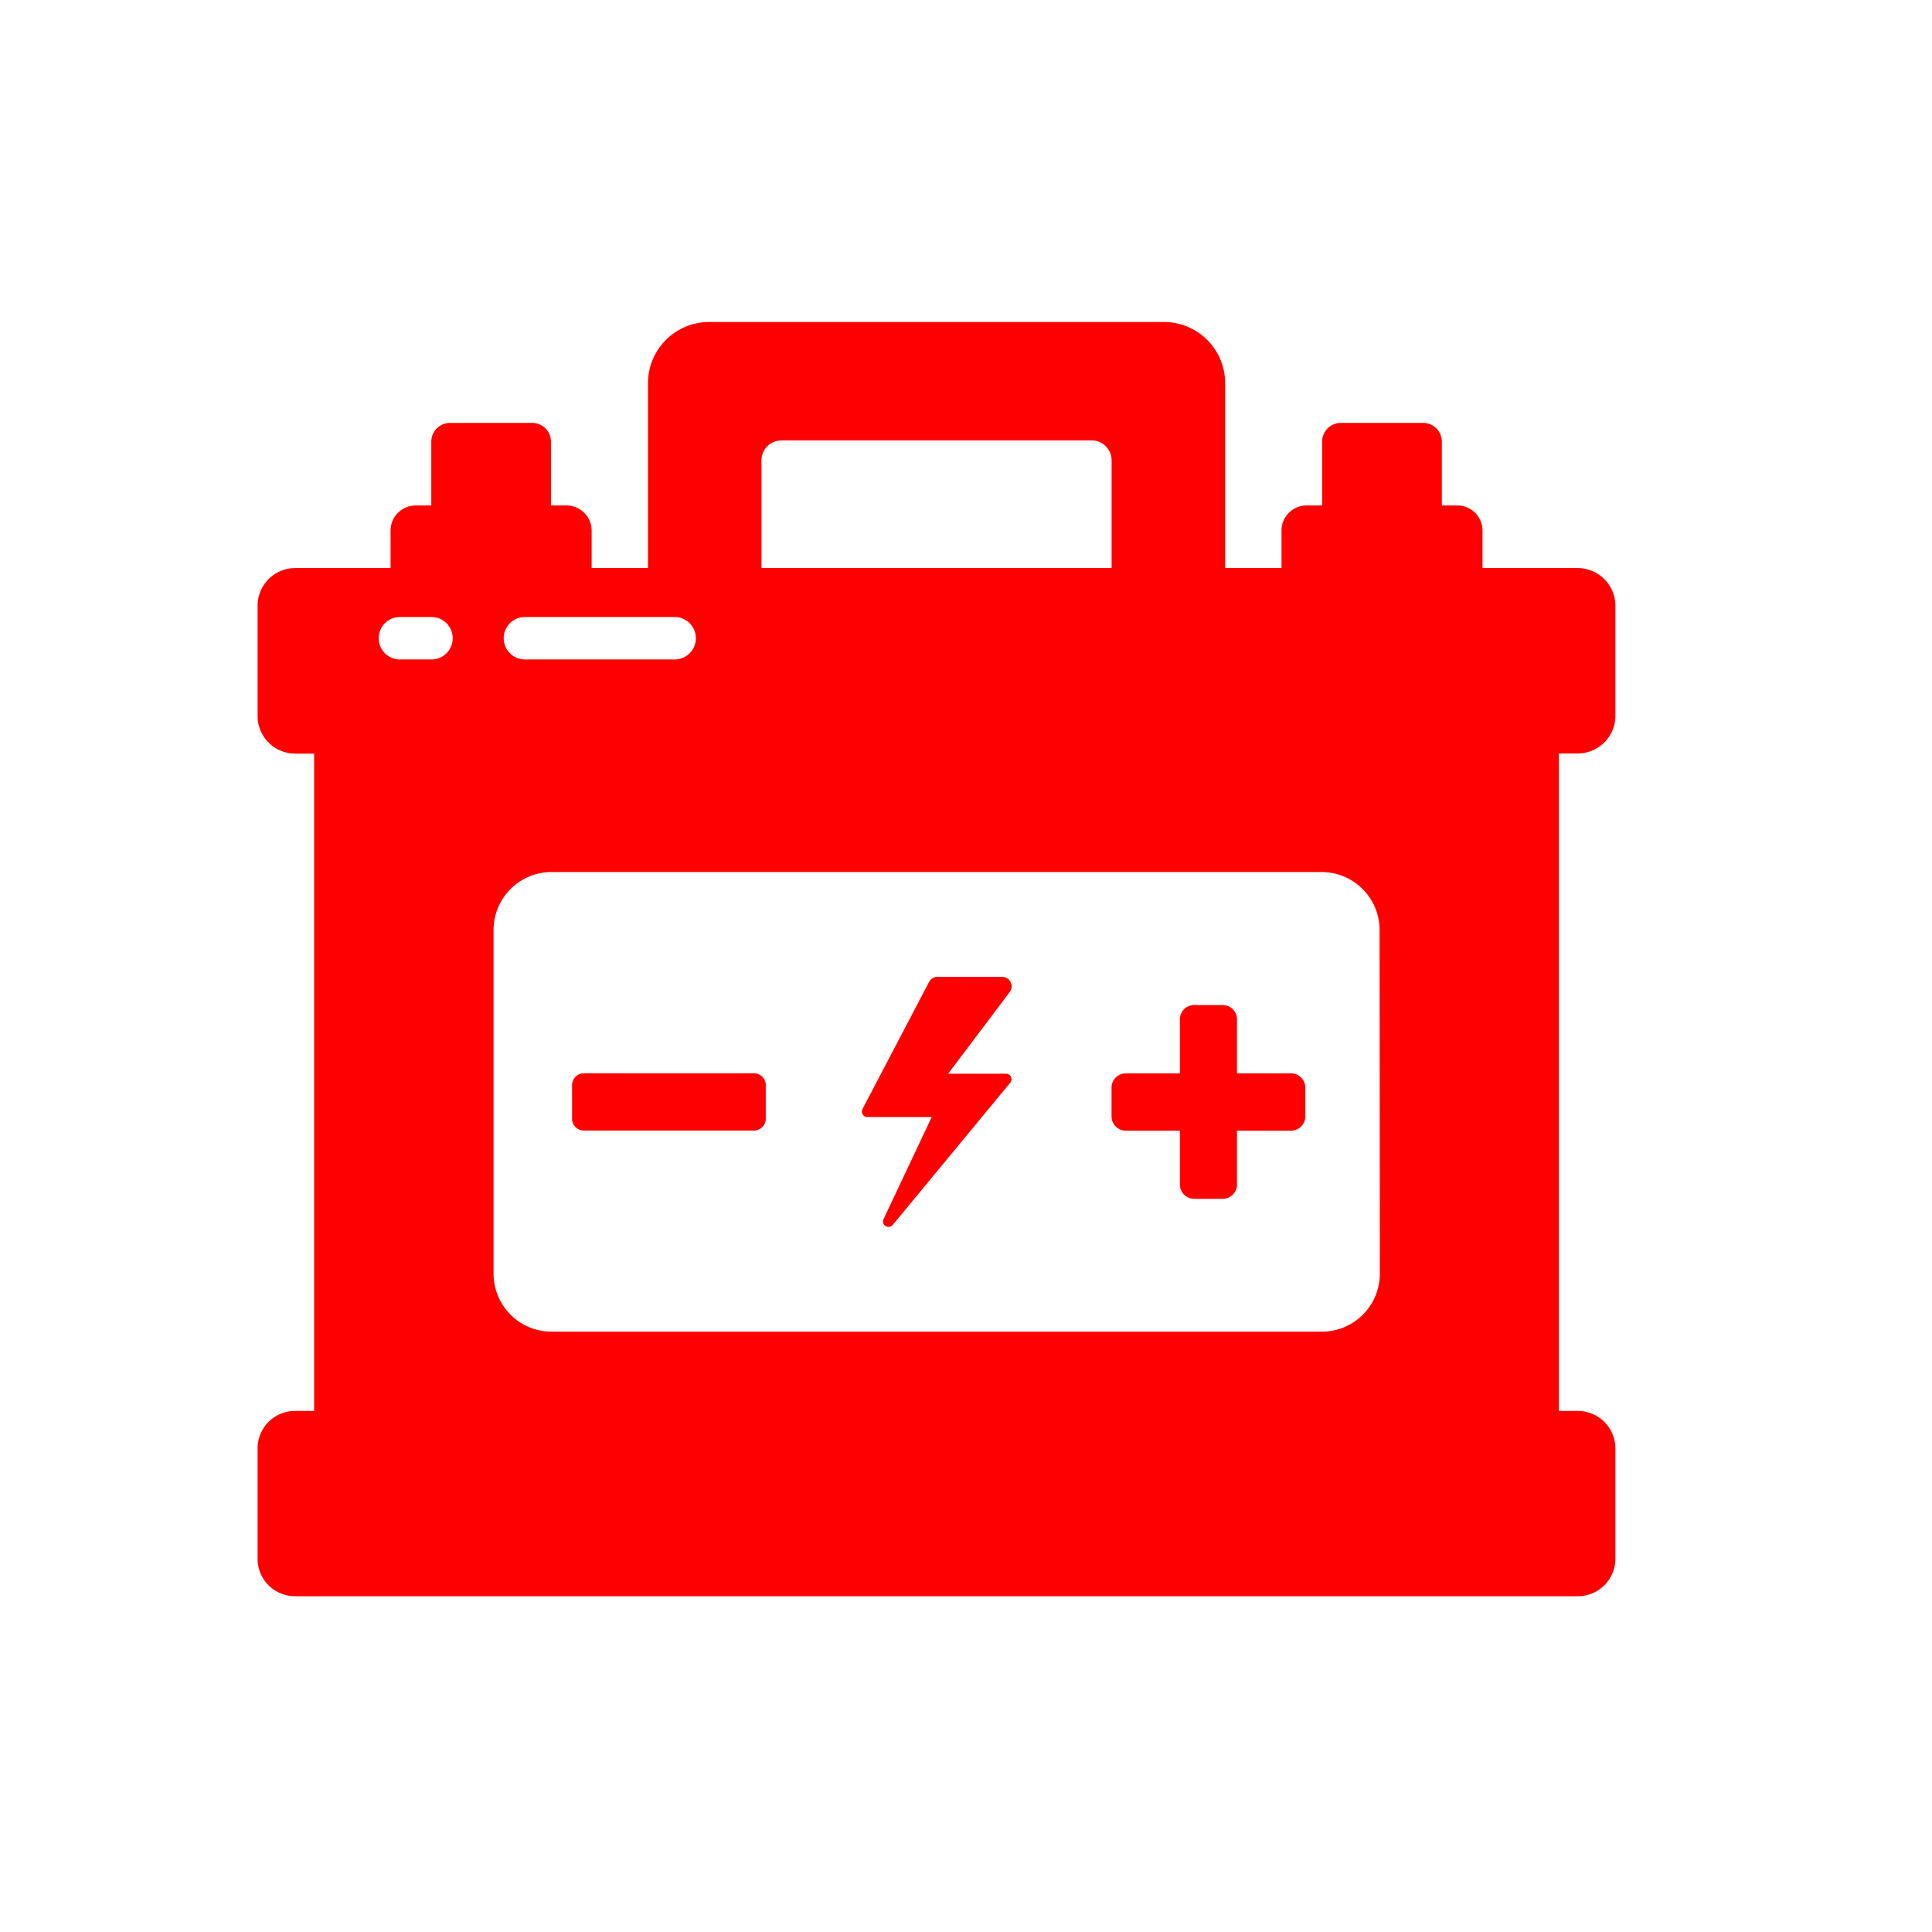 <svg xmlns="http://www.w3.org/2000/svg" width="30" height="30" viewBox="0 0 30 30"><g transform="translate(19857 1691)"><rect width="30" height="30" transform="translate(-19857 -1691)" fill="#fff"/><g transform="translate(-19855.5 -1689.979)"><path d="M26.03,27.125h-1a.148.148,0,0,0-.131.079l-1.034,1.974a.085.085,0,0,0,.075.124h1l-.749,1.587a.085.085,0,0,0,.142.09l1.826-2.21a.085.085,0,0,0-.065-.139h-.9l.957-1.269A.148.148,0,0,0,26.03,27.125Z" transform="translate(-11.972 -12.978)" fill="red"/><path d="M16.439,30.536H13.8a.184.184,0,0,0-.184.184v.521a.184.184,0,0,0,.184.184h2.64a.184.184,0,0,0,.184-.184V30.72A.184.184,0,0,0,16.439,30.536Z" transform="translate(-6.233 -14.891)" fill="red"/><path d="M35.473,29.183h-.839v-.839a.222.222,0,0,0-.222-.222h-.443a.222.222,0,0,0-.222.222v.839h-.839a.222.222,0,0,0-.222.222v.446a.222.222,0,0,0,.222.222h.839v.836a.222.222,0,0,0,.222.222h.443a.222.222,0,0,0,.222-.222v-.836h.839a.222.222,0,0,0,.222-.222V29.4A.222.222,0,0,0,35.473,29.183Z" transform="translate(-16.926 -13.537)" fill="red"/><path d="M23,10.679a.587.587,0,0,0,.584-.584V8.382A.587.587,0,0,0,23,7.8H21.52V7.218a.39.39,0,0,0-.39-.39h-.241V5.837a.291.291,0,0,0-.291-.291H19.321a.291.291,0,0,0-.291.291v.991h-.241a.39.39,0,0,0-.39.39V7.8h-.875V4.929a.95.95,0,0,0-.95-.95H9.512a.95.95,0,0,0-.95.95V7.8H7.687V7.218a.391.391,0,0,0-.39-.39H7.055V5.837a.291.291,0,0,0-.291-.291H5.488a.291.291,0,0,0-.291.291v.991H4.955a.39.39,0,0,0-.39.39V7.8H3.084a.584.584,0,0,0-.584.584v1.713a.584.584,0,0,0,.584.584h.294V20.888H3.084a.581.581,0,0,0-.584.584v1.713a.58.58,0,0,0,.584.58H23a.583.583,0,0,0,.584-.58V21.472A.584.584,0,0,0,23,20.888h-.294V10.679ZM10.324,6.128a.311.311,0,0,1,.311-.311H15.45a.311.311,0,0,1,.311.311V7.8H10.324ZM6.651,8.56H8.976a.329.329,0,0,1,0,.659H6.651a.329.329,0,0,1,0-.659ZM5.2,9.219H4.71a.329.329,0,0,1,0-.659H5.2a.329.329,0,0,1,0,.659Zm14.726,9.538a.9.9,0,0,1-.9.9H7.064a.9.9,0,0,1-.9-.9V13.42a.9.9,0,0,1,.9-.9H19.022a.9.9,0,0,1,.9.9Z" transform="translate(0 0)" fill="red"/></g></g></svg>